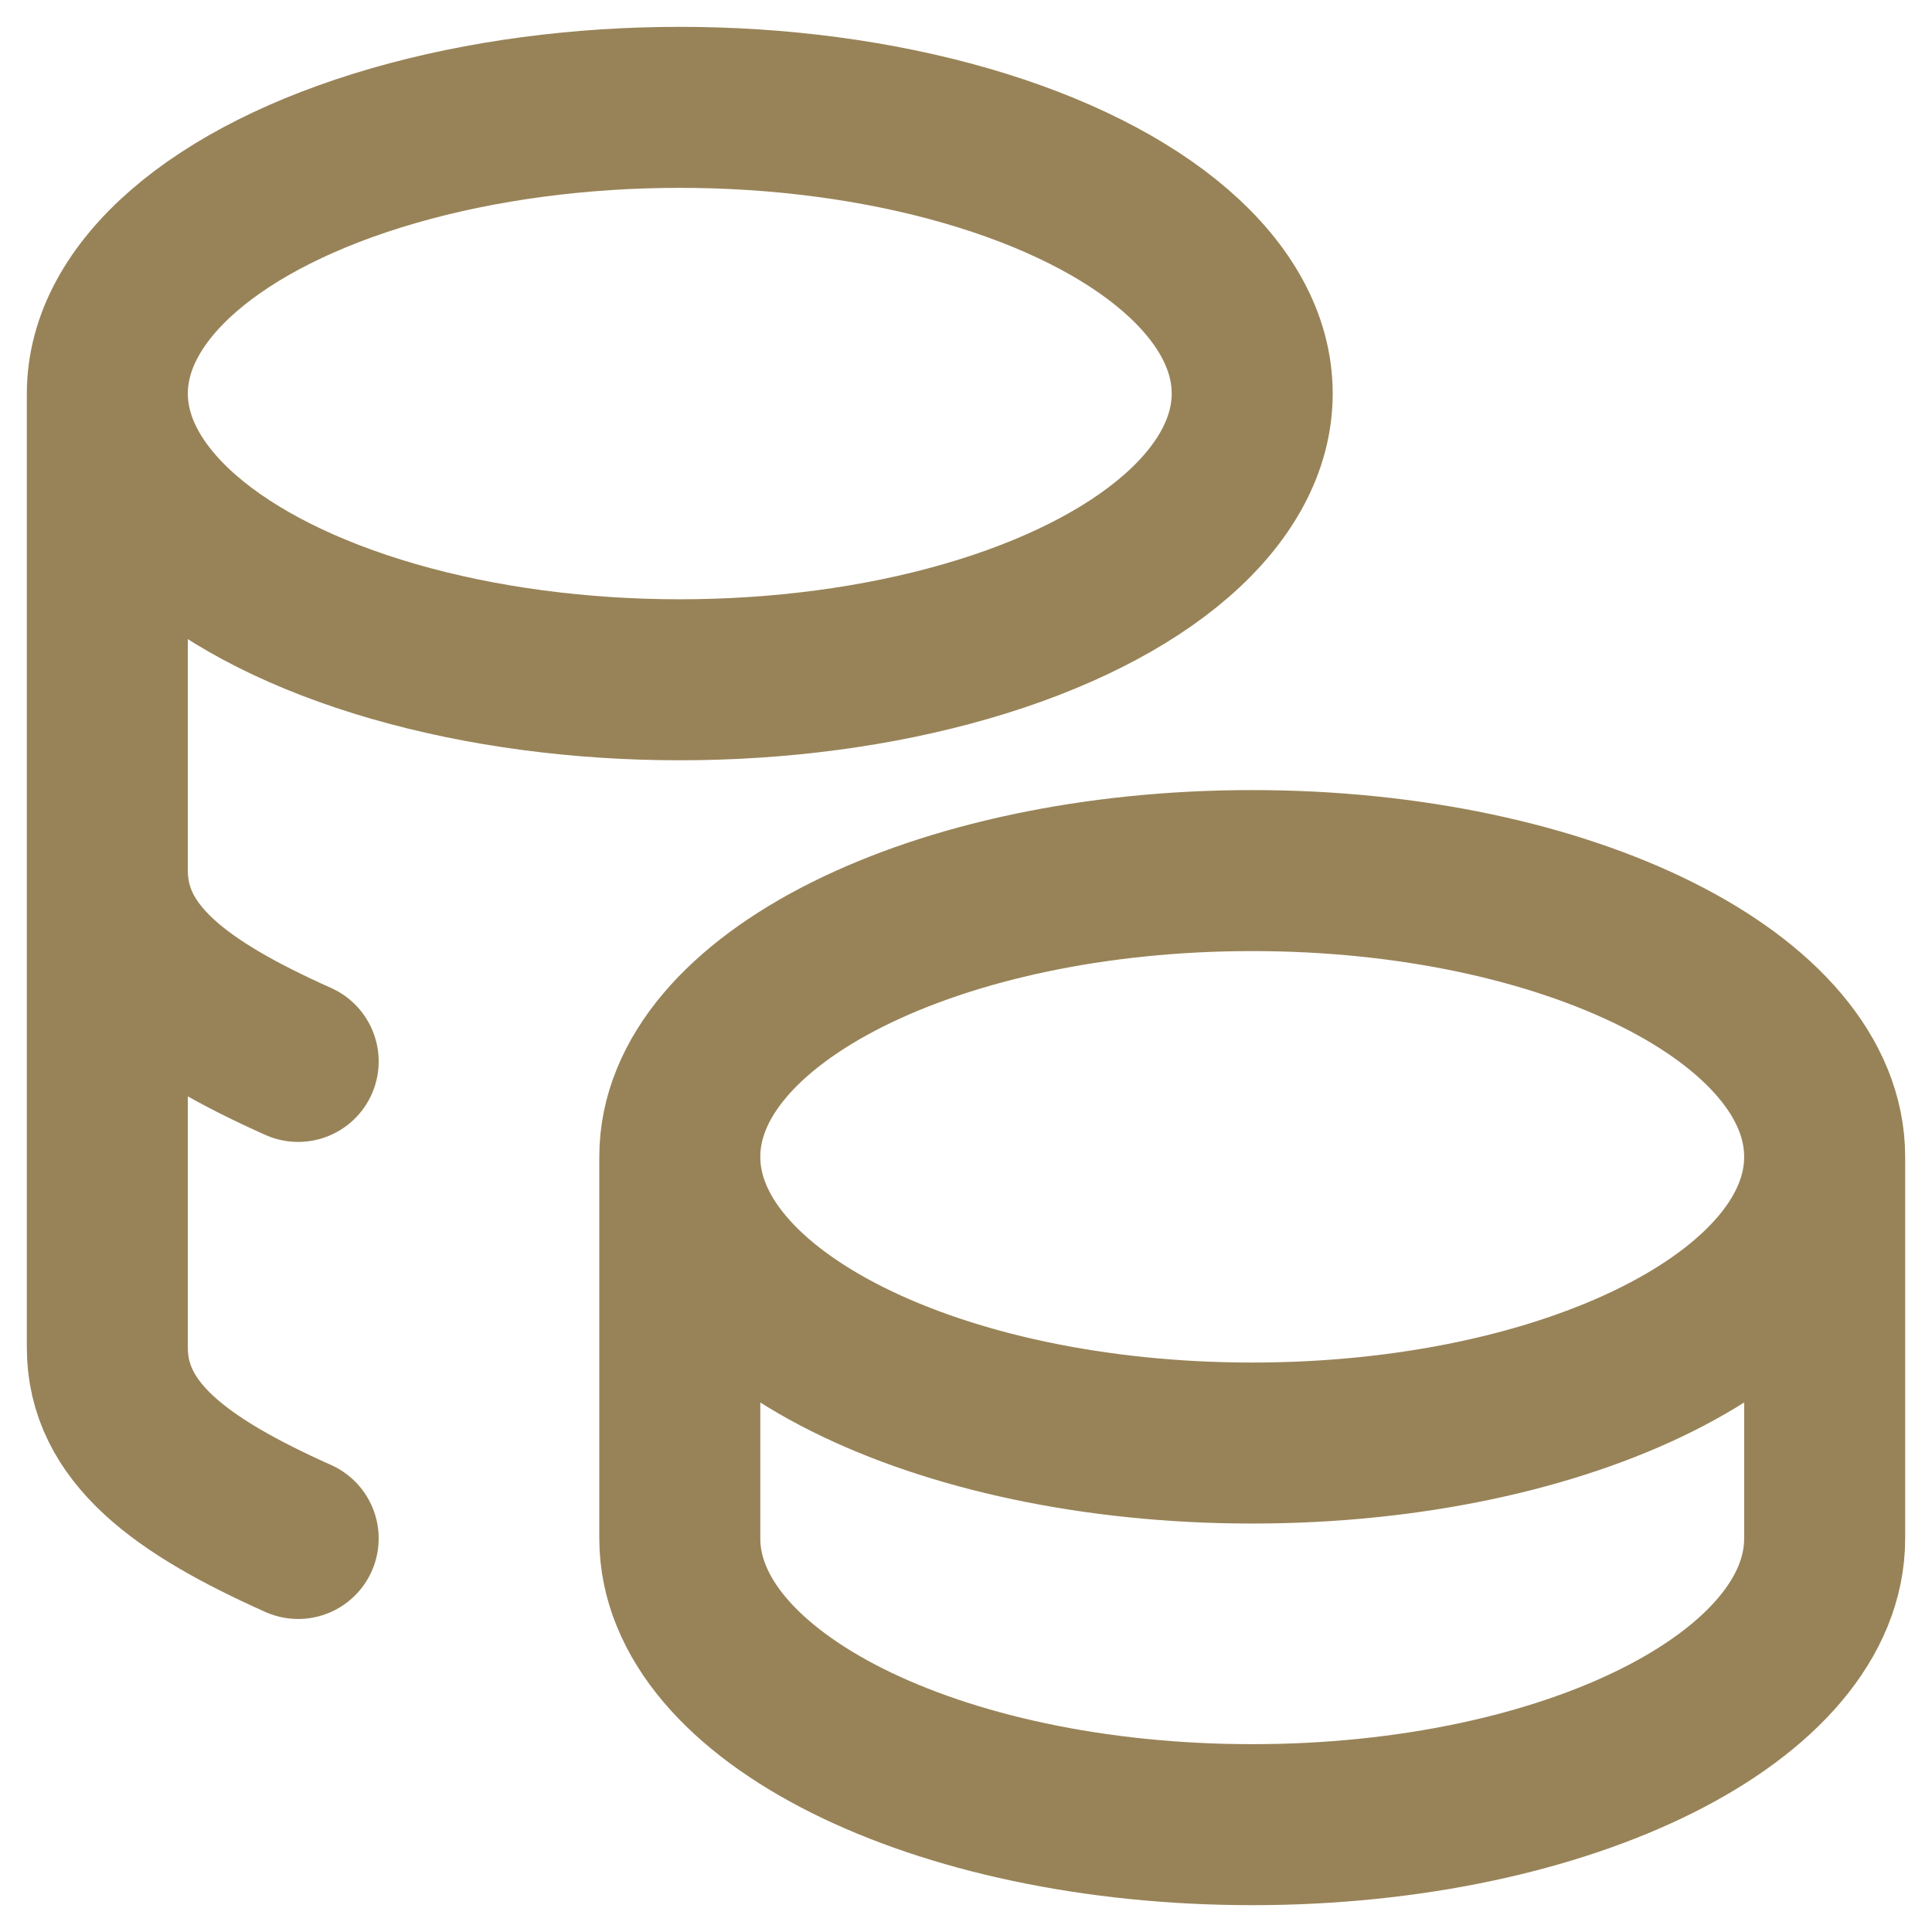 <svg width="36" height="36" viewBox="0 0 36 36" fill="none" xmlns="http://www.w3.org/2000/svg">
<path d="M12.667 21.556C12.667 24.501 17.442 26.889 23.333 26.889C29.225 26.889 34 24.501 34 21.556M12.667 21.556C12.667 18.61 17.442 16.222 23.333 16.222C29.225 16.222 34 18.61 34 21.556M12.667 21.556V28.667C12.667 31.611 17.442 34 23.333 34C29.225 34 34 31.611 34 28.667V21.556M2 7.333C2 9.239 4.034 10.999 7.333 11.952C10.633 12.905 14.7 12.905 18 11.952C21.3 10.999 23.333 9.239 23.333 7.333C23.333 5.428 21.3 3.668 18 2.715C14.7 1.762 10.633 1.762 7.333 2.715C4.034 3.668 2 5.428 2 7.333ZM2 7.333V25.111C2 26.69 3.372 27.689 5.556 28.667M2 16.222C2 17.801 3.372 18.8 5.556 19.778" stroke="#988358" stroke-width="3" stroke-linecap="round" stroke-linejoin="round"/>
</svg>
